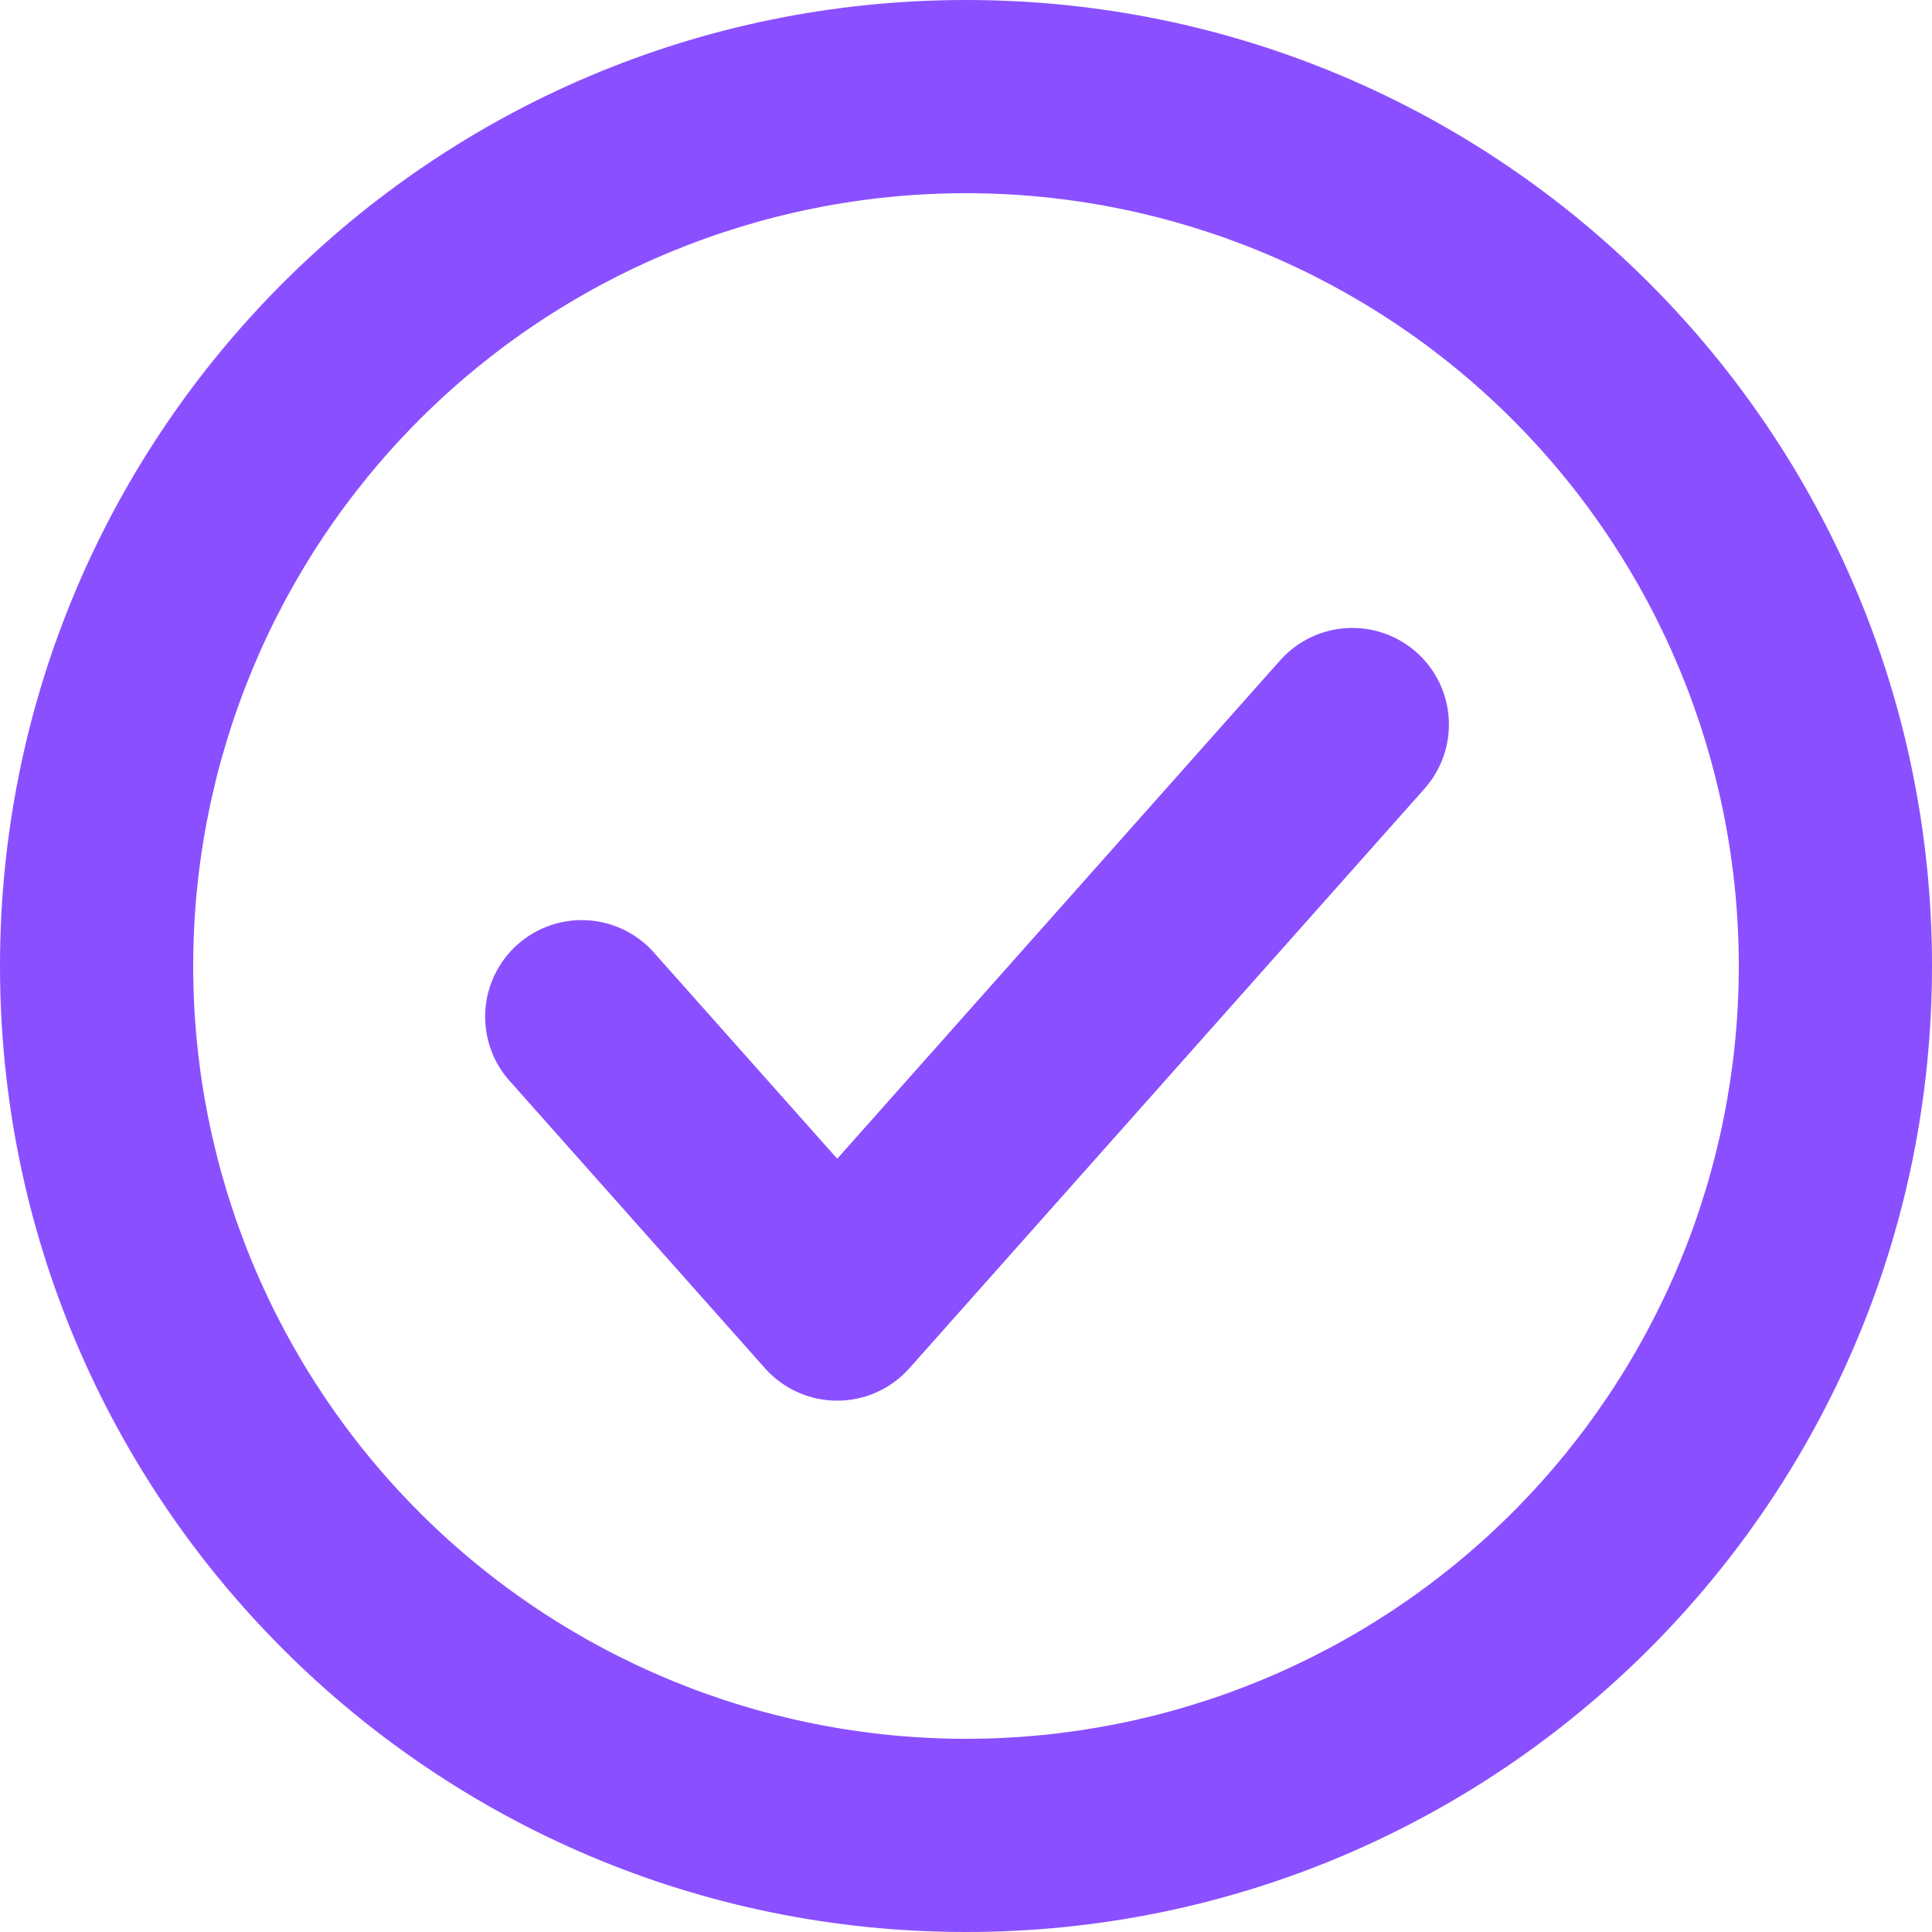 <svg width="60" height="60" viewBox="0 0 60 60" fill="none" xmlns="http://www.w3.org/2000/svg">
<path d="M30 6C23.635 6 17.53 8.529 13.029 13.029C8.529 17.53 6 23.635 6 30C6 36.365 8.529 42.47 13.029 46.971C17.53 51.471 23.635 54 30 54C36.365 54 42.47 51.471 46.971 46.971C51.471 42.47 54 36.365 54 30C54 23.635 51.471 17.53 46.971 13.029C42.47 8.529 36.365 6 30 6ZM0 30C0 13.431 13.431 0 30 0C46.569 0 60 13.431 60 30C60 46.569 46.569 60 30 60C13.431 60 0 46.569 0 30ZM43.992 20.259C44.586 20.788 44.946 21.53 44.992 22.324C45.039 23.118 44.769 23.898 44.241 24.492L28.242 42.492C27.96 42.809 27.615 43.062 27.229 43.236C26.842 43.41 26.423 43.499 26 43.499C25.576 43.499 25.157 43.41 24.77 43.236C24.384 43.062 24.038 42.809 23.757 42.492L15.759 33.492C15.261 32.893 15.016 32.125 15.075 31.349C15.133 30.572 15.491 29.849 16.073 29.332C16.655 28.815 17.415 28.544 18.192 28.577C18.97 28.61 19.705 28.944 20.241 29.508L26.001 35.985L39.759 20.505C40.288 19.912 41.031 19.552 41.825 19.506C42.618 19.46 43.398 19.731 43.992 20.259Z" fill="#8A50FF"/>
</svg>
